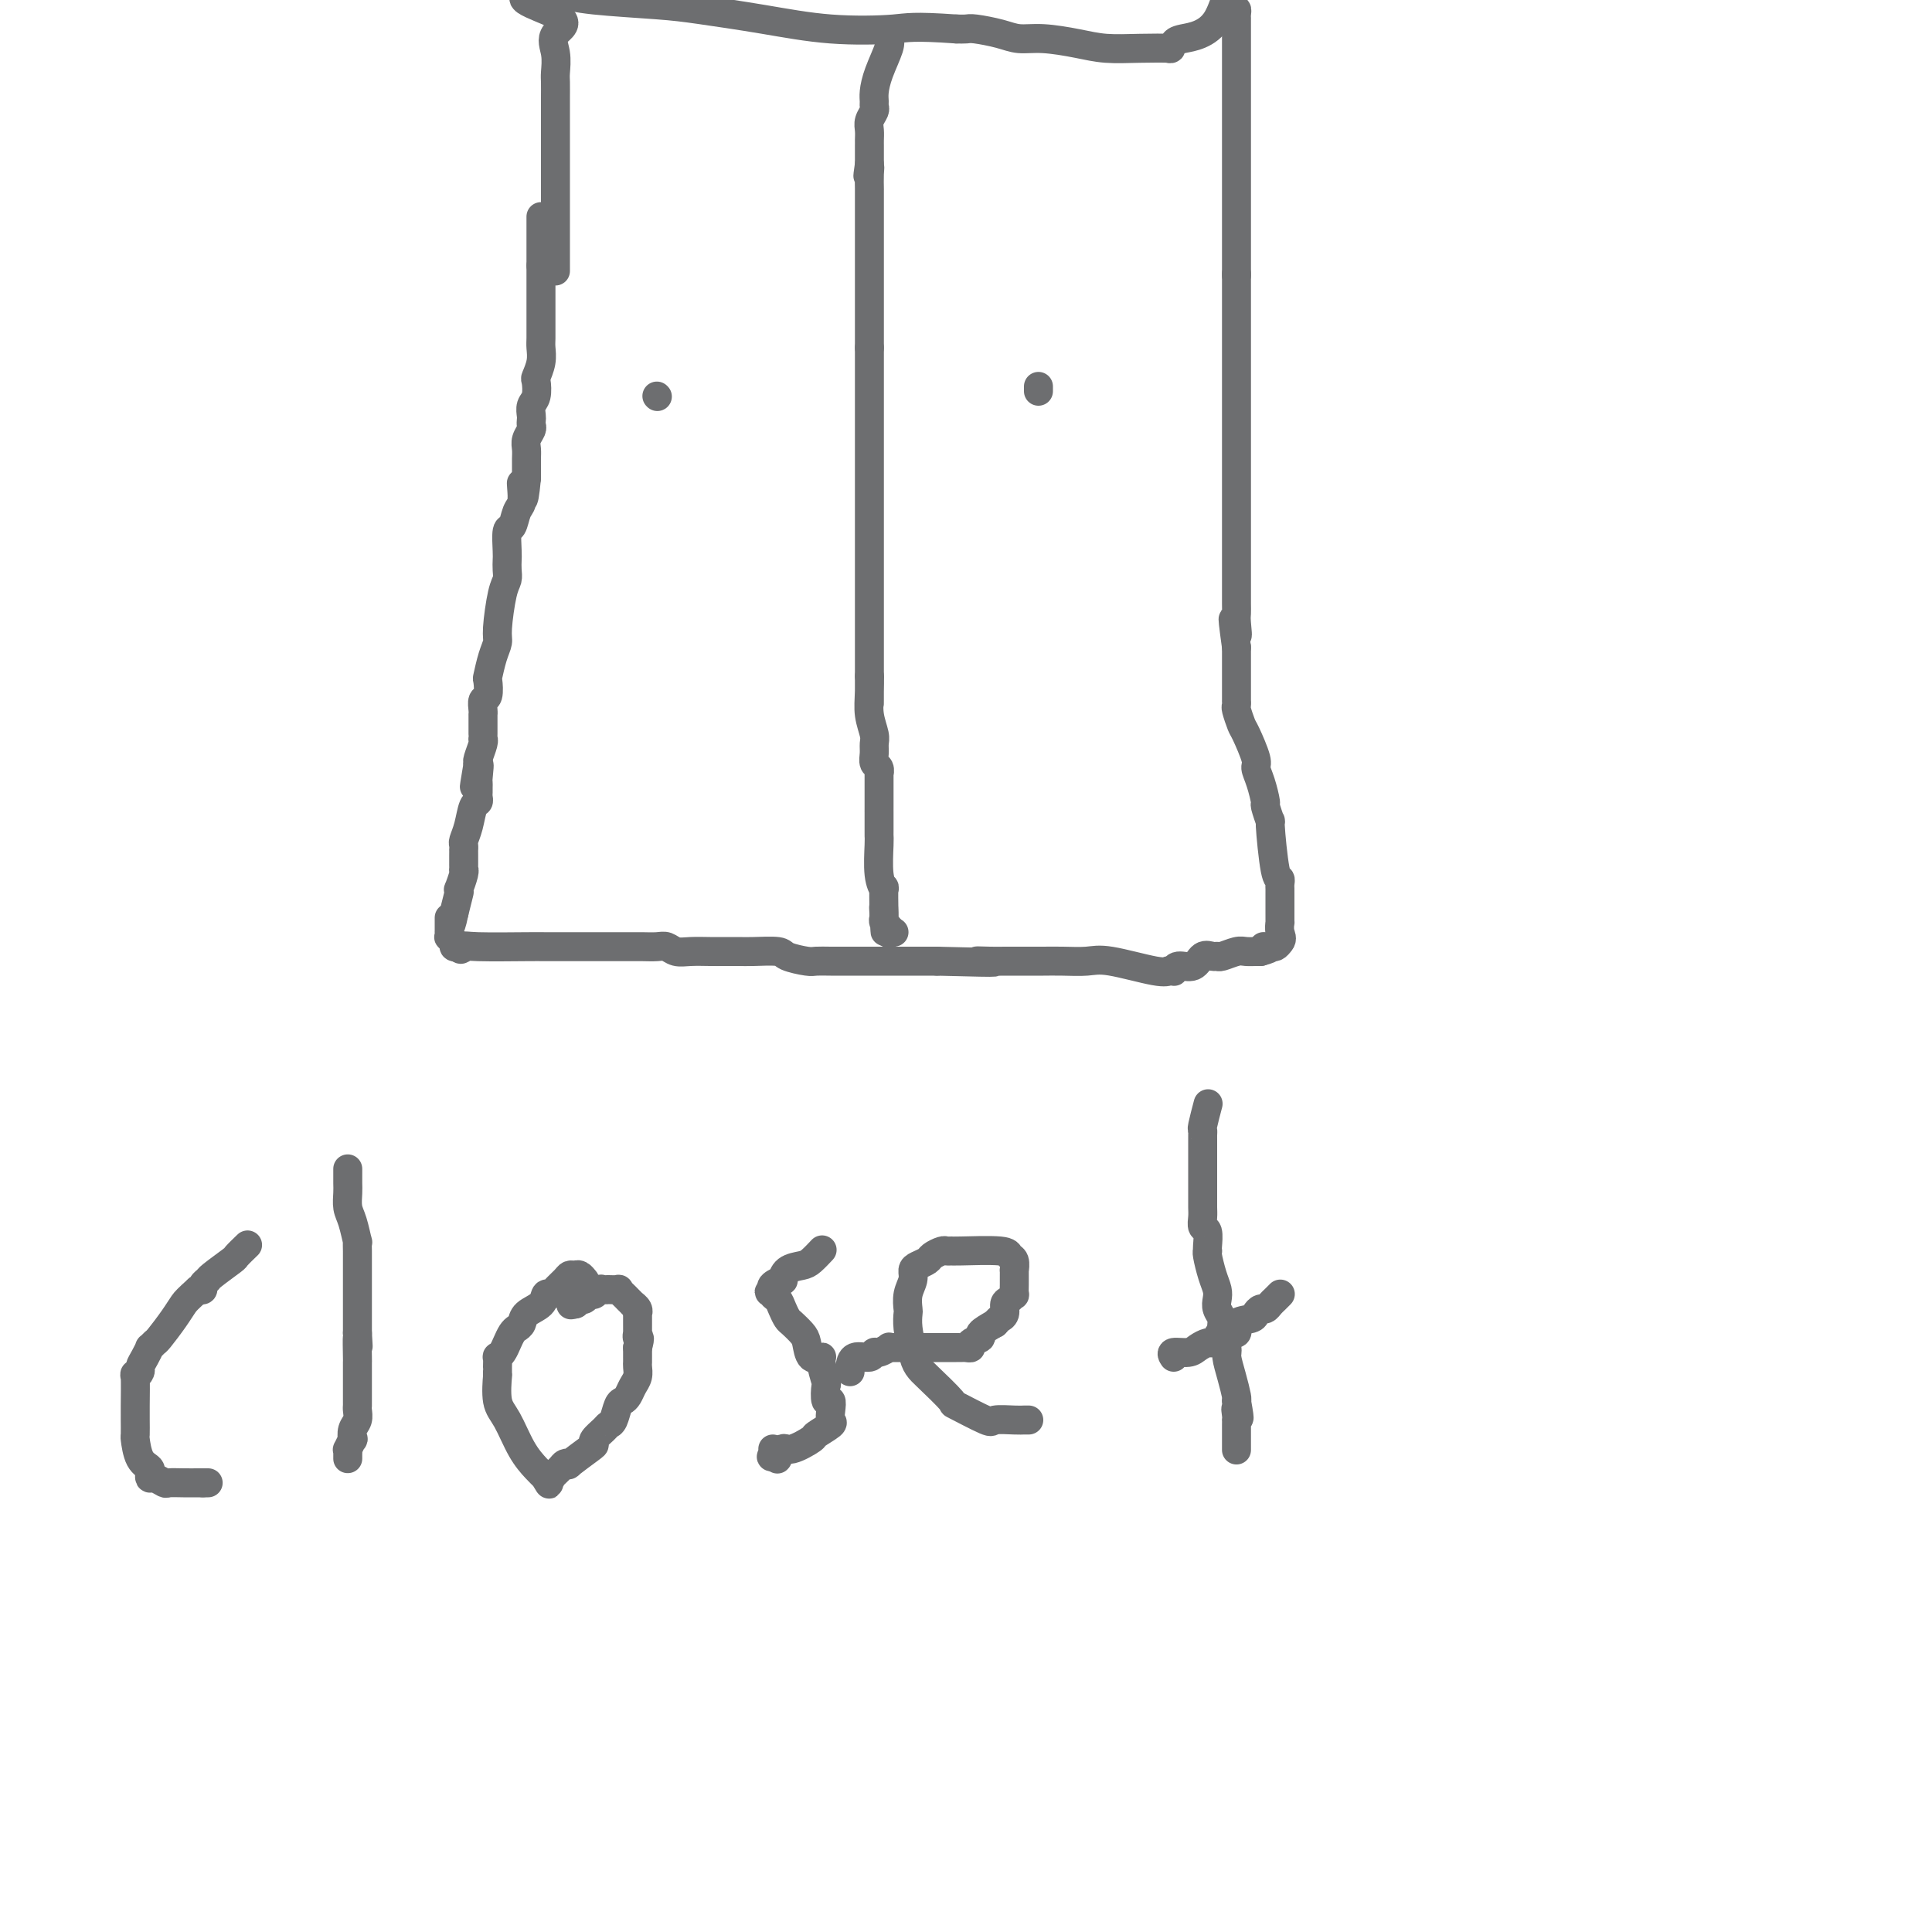 <svg viewBox='0 0 400 400' version='1.1' xmlns='http://www.w3.org/2000/svg' xmlns:xlink='http://www.w3.org/1999/xlink'><g fill='none' stroke='#6D6E70' stroke-width='6' stroke-linecap='round' stroke-linejoin='round'><path d='M112,45c0.000,-0.131 0.000,-0.262 0,0c0.000,0.262 0.000,0.917 0,2c0.000,1.083 0.000,2.595 0,4c-0.000,1.405 0.000,2.702 0,4'/><path d='M112,55c0.000,2.068 0.000,2.237 0,3c-0.000,0.763 -0.000,2.118 0,3c0.000,0.882 0.000,1.290 0,2c-0.000,0.710 -0.000,1.723 0,2c0.000,0.277 0.001,-0.180 0,0c-0.001,0.180 -0.004,0.998 0,2c0.004,1.002 0.015,2.189 0,3c-0.015,0.811 -0.056,1.246 0,2c0.056,0.754 0.207,1.826 0,3c-0.207,1.174 -0.774,2.451 -1,3c-0.226,0.549 -0.113,0.371 0,1c0.113,0.629 0.226,2.067 0,3c-0.226,0.933 -0.792,1.363 -1,2c-0.208,0.637 -0.060,1.483 0,2c0.060,0.517 0.030,0.705 0,1c-0.030,0.295 -0.061,0.698 0,1c0.061,0.302 0.212,0.504 0,1c-0.212,0.496 -0.789,1.288 -1,2c-0.211,0.712 -0.057,1.346 0,2c0.057,0.654 0.015,1.330 0,2c-0.015,0.670 -0.004,1.334 0,2c0.004,0.666 0.002,1.333 0,2'/><path d='M109,99c-0.687,7.303 -0.905,3.562 -1,2c-0.095,-1.562 -0.068,-0.944 0,0c0.068,0.944 0.176,2.214 0,3c-0.176,0.786 -0.636,1.088 -1,2c-0.364,0.912 -0.634,2.432 -1,3c-0.366,0.568 -0.829,0.183 -1,1c-0.171,0.817 -0.048,2.837 0,4c0.048,1.163 0.023,1.470 0,2c-0.023,0.530 -0.044,1.282 0,2c0.044,0.718 0.153,1.401 0,2c-0.153,0.599 -0.566,1.114 -1,3c-0.434,1.886 -0.887,5.144 -1,7c-0.113,1.856 0.114,2.312 0,3c-0.114,0.688 -0.570,1.608 -1,3c-0.430,1.392 -0.833,3.255 -1,4c-0.167,0.745 -0.097,0.372 0,1c0.097,0.628 0.222,2.259 0,3c-0.222,0.741 -0.792,0.594 -1,1c-0.208,0.406 -0.056,1.365 0,2c0.056,0.635 0.015,0.947 0,1c-0.015,0.053 -0.004,-0.154 0,0c0.004,0.154 0.001,0.668 0,1c-0.001,0.332 0.001,0.482 0,1c-0.001,0.518 -0.004,1.403 0,2c0.004,0.597 0.015,0.906 0,1c-0.015,0.094 -0.056,-0.026 0,0c0.056,0.026 0.207,0.199 0,1c-0.207,0.801 -0.774,2.229 -1,3c-0.226,0.771 -0.113,0.886 0,1'/><path d='M99,158c-1.547,9.245 -0.414,2.859 0,1c0.414,-1.859 0.111,0.811 0,2c-0.111,1.189 -0.029,0.897 0,1c0.029,0.103 0.005,0.603 0,1c-0.005,0.397 0.010,0.693 0,1c-0.010,0.307 -0.045,0.625 0,1c0.045,0.375 0.170,0.807 0,1c-0.170,0.193 -0.634,0.147 -1,1c-0.366,0.853 -0.634,2.606 -1,4c-0.366,1.394 -0.830,2.428 -1,3c-0.170,0.572 -0.046,0.683 0,1c0.046,0.317 0.012,0.840 0,1c-0.012,0.160 -0.003,-0.044 0,0c0.003,0.044 0.001,0.337 0,1c-0.001,0.663 0.001,1.695 0,2c-0.001,0.305 -0.004,-0.117 0,0c0.004,0.117 0.015,0.773 0,1c-0.015,0.227 -0.057,0.026 0,0c0.057,-0.026 0.211,0.123 0,1c-0.211,0.877 -0.788,2.481 -1,3c-0.212,0.519 -0.060,-0.046 0,0c0.060,0.046 0.026,0.703 0,1c-0.026,0.297 -0.046,0.234 0,0c0.046,-0.234 0.156,-0.638 0,0c-0.156,0.638 -0.578,2.319 -1,4'/><path d='M94,189c-1.000,4.973 -1.000,1.907 -1,1c0.000,-0.907 0.000,0.346 0,1c-0.000,0.654 -0.000,0.710 0,1c0.000,0.290 0.000,0.814 0,1c-0.000,0.186 -0.001,0.035 0,0c0.001,-0.035 0.004,0.046 0,0c-0.004,-0.046 -0.016,-0.219 0,0c0.016,0.219 0.060,0.829 0,1c-0.060,0.171 -0.222,-0.099 0,0c0.222,0.099 0.829,0.565 1,1c0.171,0.435 -0.094,0.839 0,1c0.094,0.161 0.547,0.081 1,0'/><path d='M95,196c0.352,1.083 0.731,0.290 1,0c0.269,-0.290 0.427,-0.078 3,0c2.573,0.078 7.561,0.021 10,0c2.439,-0.021 2.329,-0.006 4,0c1.671,0.006 5.123,0.002 7,0c1.877,-0.002 2.178,-0.000 3,0c0.822,0.000 2.163,0.000 3,0c0.837,-0.000 1.169,-0.001 2,0c0.831,0.001 2.161,0.004 3,0c0.839,-0.004 1.185,-0.015 2,0c0.815,0.015 2.098,0.057 3,0c0.902,-0.057 1.424,-0.211 2,0c0.576,0.211 1.208,0.789 2,1c0.792,0.211 1.746,0.057 3,0c1.254,-0.057 2.809,-0.016 4,0c1.191,0.016 2.018,0.007 3,0c0.982,-0.007 2.119,-0.012 3,0c0.881,0.012 1.505,0.042 3,0c1.495,-0.042 3.859,-0.155 5,0c1.141,0.155 1.059,0.577 2,1c0.941,0.423 2.906,0.845 4,1c1.094,0.155 1.317,0.041 2,0c0.683,-0.041 1.825,-0.011 3,0c1.175,0.011 2.381,0.003 4,0c1.619,-0.003 3.650,-0.001 5,0c1.350,0.001 2.017,0.000 3,0c0.983,-0.000 2.281,-0.000 4,0c1.719,0.000 3.860,0.000 6,0'/><path d='M194,199c17.269,0.464 10.941,0.124 9,0c-1.941,-0.124 0.505,-0.033 2,0c1.495,0.033 2.037,0.009 3,0c0.963,-0.009 2.346,-0.003 3,0c0.654,0.003 0.580,0.001 1,0c0.420,-0.001 1.335,-0.002 2,0c0.665,0.002 1.081,0.008 2,0c0.919,-0.008 2.341,-0.030 4,0c1.659,0.030 3.554,0.113 5,0c1.446,-0.113 2.444,-0.423 5,0c2.556,0.423 6.670,1.579 9,2c2.330,0.421 2.874,0.109 3,0c0.126,-0.109 -0.167,-0.013 0,0c0.167,0.013 0.793,-0.057 1,0c0.207,0.057 -0.005,0.240 0,0c0.005,-0.240 0.225,-0.902 1,-1c0.775,-0.098 2.104,0.367 3,0c0.896,-0.367 1.360,-1.566 2,-2c0.640,-0.434 1.455,-0.102 2,0c0.545,0.102 0.819,-0.025 1,0c0.181,0.025 0.269,0.203 1,0c0.731,-0.203 2.104,-0.786 3,-1c0.896,-0.214 1.315,-0.057 2,0c0.685,0.057 1.637,0.015 2,0c0.363,-0.015 0.136,-0.004 0,0c-0.136,0.004 -0.182,0.001 0,0c0.182,-0.001 0.591,-0.001 1,0'/><path d='M261,197c3.183,-0.845 1.640,-0.958 1,-1c-0.640,-0.042 -0.379,-0.014 0,0c0.379,0.014 0.875,0.014 1,0c0.125,-0.014 -0.120,-0.042 0,0c0.120,0.042 0.606,0.155 1,0c0.394,-0.155 0.697,-0.577 1,-1'/><path d='M265,195c0.619,-0.634 0.166,-1.220 0,-2c-0.166,-0.780 -0.044,-1.753 0,-2c0.044,-0.247 0.012,0.232 0,0c-0.012,-0.232 -0.003,-1.176 0,-2c0.003,-0.824 0.001,-1.530 0,-2c-0.001,-0.470 0.001,-0.704 0,-1c-0.001,-0.296 -0.003,-0.652 0,-1c0.003,-0.348 0.011,-0.687 0,-1c-0.011,-0.313 -0.040,-0.599 0,-1c0.040,-0.401 0.150,-0.917 0,-1c-0.150,-0.083 -0.561,0.268 -1,-2c-0.439,-2.268 -0.905,-7.156 -1,-9c-0.095,-1.844 0.180,-0.644 0,-1c-0.180,-0.356 -0.817,-2.266 -1,-3c-0.183,-0.734 0.088,-0.291 0,-1c-0.088,-0.709 -0.534,-2.569 -1,-4c-0.466,-1.431 -0.952,-2.433 -1,-3c-0.048,-0.567 0.341,-0.701 0,-2c-0.341,-1.299 -1.412,-3.764 -2,-5c-0.588,-1.236 -0.693,-1.242 -1,-2c-0.307,-0.758 -0.814,-2.266 -1,-3c-0.186,-0.734 -0.050,-0.693 0,-1c0.050,-0.307 0.013,-0.963 0,-1c-0.013,-0.037 -0.004,0.544 0,0c0.004,-0.544 0.001,-2.215 0,-3c-0.001,-0.785 -0.000,-0.685 0,-1c0.000,-0.315 0.000,-1.046 0,-2c-0.000,-0.954 -0.000,-2.130 0,-3c0.000,-0.870 0.000,-1.435 0,-2'/><path d='M256,134c-1.392,-10.020 -0.373,-4.572 0,-3c0.373,1.572 0.100,-0.734 0,-2c-0.100,-1.266 -0.027,-1.493 0,-2c0.027,-0.507 0.007,-1.296 0,-2c-0.007,-0.704 -0.002,-1.325 0,-2c0.002,-0.675 0.001,-1.404 0,-2c-0.001,-0.596 -0.000,-1.059 0,-2c0.000,-0.941 0.000,-2.361 0,-3c-0.000,-0.639 -0.000,-0.498 0,-1c0.000,-0.502 0.000,-1.646 0,-3c-0.000,-1.354 -0.000,-2.918 0,-4c0.000,-1.082 0.000,-1.683 0,-2c-0.000,-0.317 -0.000,-0.350 0,-1c0.000,-0.650 0.000,-1.917 0,-3c-0.000,-1.083 -0.000,-1.982 0,-3c0.000,-1.018 0.000,-2.153 0,-3c-0.000,-0.847 -0.000,-1.404 0,-2c0.000,-0.596 0.000,-1.230 0,-3c-0.000,-1.770 -0.000,-4.675 0,-6c0.000,-1.325 0.000,-1.069 0,-2c-0.000,-0.931 -0.000,-3.049 0,-5c0.000,-1.951 0.000,-3.734 0,-5c-0.000,-1.266 -0.000,-2.014 0,-3c0.000,-0.986 0.000,-2.209 0,-3c-0.000,-0.791 -0.000,-1.151 0,-2c0.000,-0.849 0.000,-2.186 0,-3c-0.000,-0.814 -0.000,-1.104 0,-2c0.000,-0.896 0.000,-2.399 0,-3c0.000,-0.601 0.000,-0.301 0,0'/><path d='M256,57c0.000,-12.535 0.000,-5.371 0,-3c0.000,2.371 0.000,-0.050 0,-1c0.000,-0.950 0.000,-0.427 0,-1c0.000,-0.573 0.000,-2.240 0,-3c0.000,-0.760 -0.000,-0.611 0,-1c0.000,-0.389 0.000,-1.316 0,-2c-0.000,-0.684 -0.000,-1.124 0,-2c0.000,-0.876 0.000,-2.189 0,-3c-0.000,-0.811 -0.000,-1.119 0,-2c0.000,-0.881 0.000,-2.335 0,-3c-0.000,-0.665 -0.000,-0.541 0,-1c0.000,-0.459 0.000,-1.500 0,-3c-0.000,-1.500 -0.000,-3.459 0,-4c0.000,-0.541 0.000,0.338 0,0c-0.000,-0.338 -0.000,-1.891 0,-3c0.000,-1.109 0.000,-1.772 0,-2c-0.000,-0.228 -0.000,-0.021 0,-1c0.000,-0.979 0.000,-3.142 0,-4c-0.000,-0.858 -0.000,-0.409 0,-1c0.000,-0.591 0.000,-2.222 0,-3c-0.000,-0.778 -0.000,-0.703 0,-1c0.000,-0.297 0.000,-0.965 0,-2c-0.000,-1.035 -0.000,-2.438 0,-3c0.000,-0.562 0.001,-0.285 0,-1c-0.001,-0.715 -0.003,-2.424 0,-3c0.003,-0.576 0.011,-0.020 0,0c-0.011,0.020 -0.041,-0.494 0,-1c0.041,-0.506 0.155,-1.002 0,-1c-0.155,0.002 -0.577,0.501 -1,1'/><path d='M255,3c-0.436,-8.358 -1.026,-2.254 -3,1c-1.974,3.254 -5.330,3.656 -7,4c-1.670,0.344 -1.653,0.629 -2,1c-0.347,0.371 -1.059,0.829 -1,1c0.059,0.171 0.887,0.056 0,0c-0.887,-0.056 -3.490,-0.053 -6,0c-2.510,0.053 -4.928,0.155 -7,0c-2.072,-0.155 -3.798,-0.567 -6,-1c-2.202,-0.433 -4.879,-0.887 -7,-1c-2.121,-0.113 -3.684,0.113 -5,0c-1.316,-0.113 -2.384,-0.566 -4,-1c-1.616,-0.434 -3.781,-0.847 -5,-1c-1.219,-0.153 -1.491,-0.044 -2,0c-0.509,0.044 -1.254,0.022 -2,0'/><path d='M198,6c-9.140,-0.644 -9.991,-0.252 -13,0c-3.009,0.252 -8.177,0.366 -13,0c-4.823,-0.366 -9.303,-1.212 -14,-2c-4.697,-0.788 -9.612,-1.518 -13,-2c-3.388,-0.482 -5.250,-0.718 -9,-1c-3.750,-0.282 -9.386,-0.612 -13,-1c-3.614,-0.388 -5.204,-0.835 -6,-1c-0.796,-0.165 -0.799,-0.047 -1,0c-0.201,0.047 -0.601,0.024 -1,0'/><path d='M115,-1c-12.840,-0.371 -3.441,2.203 0,4c3.441,1.797 0.922,2.818 0,4c-0.922,1.182 -0.247,2.526 0,4c0.247,1.474 0.066,3.079 0,4c-0.066,0.921 -0.018,1.159 0,2c0.018,0.841 0.005,2.284 0,3c-0.005,0.716 -0.001,0.706 0,1c0.001,0.294 0.000,0.894 0,1c-0.000,0.106 -0.000,-0.282 0,0c0.000,0.282 0.000,1.235 0,2c-0.000,0.765 -0.000,1.344 0,2c0.000,0.656 0.000,1.389 0,2c-0.000,0.611 -0.000,1.100 0,2c0.000,0.900 0.000,2.210 0,3c-0.000,0.790 -0.000,1.059 0,2c0.000,0.941 0.000,2.555 0,4c-0.000,1.445 -0.000,2.721 0,4c0.000,1.279 0.000,2.562 0,4c-0.000,1.438 -0.000,3.030 0,4c0.000,0.970 0.000,1.318 0,2c-0.000,0.682 -0.000,1.699 0,2c0.000,0.301 0.000,-0.115 0,0c-0.000,0.115 -0.000,0.762 0,1c0.000,0.238 0.000,0.068 0,0c-0.000,-0.068 -0.000,-0.034 0,0'/><path d='M184,8c0.196,0.386 0.392,0.772 0,2c-0.392,1.228 -1.372,3.298 -2,5c-0.628,1.702 -0.904,3.036 -1,4c-0.096,0.964 -0.012,1.556 0,2c0.012,0.444 -0.049,0.738 0,1c0.049,0.262 0.209,0.491 0,1c-0.209,0.509 -0.788,1.298 -1,2c-0.212,0.702 -0.057,1.316 0,2c0.057,0.684 0.015,1.436 0,2c-0.015,0.564 -0.004,0.938 0,1c0.004,0.062 0.001,-0.188 0,0c-0.001,0.188 -0.000,0.813 0,1c0.000,0.187 0.000,-0.065 0,0c-0.000,0.065 -0.000,0.447 0,1c0.000,0.553 0.000,1.276 0,2'/><path d='M180,34c-0.619,4.237 -0.166,1.828 0,1c0.166,-0.828 0.044,-0.075 0,1c-0.044,1.075 -0.012,2.474 0,3c0.012,0.526 0.003,0.181 0,0c-0.003,-0.181 -0.001,-0.199 0,0c0.001,0.199 0.000,0.613 0,1c-0.000,0.387 -0.000,0.746 0,1c0.000,0.254 0.000,0.404 0,1c-0.000,0.596 -0.000,1.640 0,2c0.000,0.360 0.000,0.037 0,1c-0.000,0.963 -0.000,3.213 0,4c0.000,0.787 0.000,0.111 0,0c-0.000,-0.111 -0.000,0.344 0,1c0.000,0.656 0.000,1.513 0,2c-0.000,0.487 -0.000,0.603 0,1c0.000,0.397 0.000,1.076 0,2c-0.000,0.924 -0.000,2.092 0,3c0.000,0.908 0.000,1.554 0,2c-0.000,0.446 -0.000,0.692 0,1c0.000,0.308 0.000,0.677 0,1c-0.000,0.323 -0.000,0.600 0,1c0.000,0.400 0.000,0.922 0,1c-0.000,0.078 -0.000,-0.289 0,0c0.000,0.289 0.000,1.232 0,2c0.000,0.768 0.000,1.361 0,2c0.000,0.639 0.000,1.326 0,2c0.000,0.674 0.000,1.337 0,2'/><path d='M180,72c0.000,6.401 0.000,3.404 0,3c0.000,-0.404 0.000,1.786 0,3c0.000,1.214 0.000,1.450 0,2c0.000,0.550 0.000,1.412 0,2c0.000,0.588 0.000,0.903 0,1c0.000,0.097 0.000,-0.022 0,0c0.000,0.022 0.000,0.185 0,1c0.000,0.815 0.000,2.281 0,3c-0.000,0.719 0.000,0.691 0,1c0.000,0.309 0.000,0.957 0,4c0.000,3.043 0.000,8.483 0,11c0.000,2.517 0.000,2.113 0,2c0.000,-0.113 0.000,0.066 0,1c0.000,0.934 0.000,2.625 0,3c0.000,0.375 0.000,-0.565 0,1c0.000,1.565 0.000,5.634 0,8c0.000,2.366 0.000,3.029 0,5c0.000,1.971 0.000,5.250 0,7c0.000,1.750 0.000,1.972 0,3c0.000,1.028 0.000,2.863 0,4c0.000,1.137 0.000,1.575 0,2c0.000,0.425 0.000,0.836 0,1c0.000,0.164 0.000,0.082 0,0'/><path d='M180,140c-0.004,10.690 -0.015,3.417 0,1c0.015,-2.417 0.057,0.024 0,2c-0.057,1.976 -0.212,3.489 0,5c0.212,1.511 0.793,3.020 1,4c0.207,0.980 0.041,1.431 0,2c-0.041,0.569 0.041,1.256 0,2c-0.041,0.744 -0.207,1.545 0,2c0.207,0.455 0.788,0.562 1,1c0.212,0.438 0.057,1.205 0,1c-0.057,-0.205 -0.015,-1.382 0,0c0.015,1.382 0.004,5.323 0,7c-0.004,1.677 -0.001,1.090 0,1c0.001,-0.090 0.000,0.319 0,1c-0.000,0.681 -0.000,1.636 0,2c0.000,0.364 0.000,0.138 0,0c-0.000,-0.138 -0.001,-0.190 0,0c0.001,0.190 0.004,0.620 0,1c-0.004,0.380 -0.015,0.711 0,1c0.015,0.289 0.057,0.536 0,2c-0.057,1.464 -0.211,4.143 0,6c0.211,1.857 0.789,2.890 1,3c0.211,0.110 0.057,-0.702 0,0c-0.057,0.702 -0.015,2.920 0,4c0.015,1.080 0.004,1.023 0,1c-0.004,-0.023 -0.002,-0.011 0,0'/><path d='M183,189c0.464,7.598 0.123,2.091 0,0c-0.123,-2.091 -0.029,-0.768 0,0c0.029,0.768 -0.006,0.979 0,1c0.006,0.021 0.053,-0.149 0,0c-0.053,0.149 -0.207,0.617 0,1c0.207,0.383 0.773,0.681 1,1c0.227,0.319 0.113,0.660 0,1'/><path d='M184,193c0.171,0.619 0.098,0.166 0,0c-0.098,-0.166 -0.222,-0.044 0,0c0.222,0.044 0.792,0.012 1,0c0.208,-0.012 0.056,-0.003 0,0c-0.056,0.003 -0.016,0.001 0,0c0.016,-0.001 0.008,-0.000 0,0'/><path d='M215,81c0.000,-0.417 0.000,-0.833 0,-1c0.000,-0.167 0.000,-0.083 0,0'/><path d='M136,82c0.000,0.000 0.100,0.100 0.1,0.1'/><path d='M51,258c0.227,-0.219 0.454,-0.438 0,0c-0.454,0.438 -1.590,1.532 -2,2c-0.410,0.468 -0.095,0.311 -1,1c-0.905,0.689 -3.030,2.223 -4,3c-0.970,0.777 -0.786,0.796 -1,1c-0.214,0.204 -0.827,0.593 -1,1c-0.173,0.407 0.093,0.830 0,1c-0.093,0.170 -0.547,0.085 -1,0'/><path d='M41,267c-2.151,1.952 -2.528,2.331 -3,3c-0.472,0.669 -1.040,1.628 -2,3c-0.960,1.372 -2.312,3.158 -3,4c-0.688,0.842 -0.710,0.740 -1,1c-0.290,0.260 -0.847,0.881 -1,1c-0.153,0.119 0.099,-0.264 0,0c-0.099,0.264 -0.548,1.176 -1,2c-0.452,0.824 -0.906,1.562 -1,2c-0.094,0.438 0.171,0.576 0,1c-0.171,0.424 -0.778,1.134 -1,1c-0.222,-0.134 -0.059,-1.110 0,0c0.059,1.110 0.015,4.308 0,6c-0.015,1.692 -0.002,1.878 0,2c0.002,0.122 -0.006,0.179 0,1c0.006,0.821 0.026,2.406 0,3c-0.026,0.594 -0.098,0.197 0,1c0.098,0.803 0.365,2.808 1,4c0.635,1.192 1.636,1.572 2,2c0.364,0.428 0.091,0.903 0,1c-0.091,0.097 0.002,-0.184 0,0c-0.002,0.184 -0.097,0.834 0,1c0.097,0.166 0.386,-0.152 1,0c0.614,0.152 1.551,0.773 2,1c0.449,0.227 0.409,0.061 1,0c0.591,-0.061 1.813,-0.016 3,0c1.187,0.016 2.339,0.005 3,0c0.661,-0.005 0.830,-0.002 1,0'/><path d='M42,307c1.467,0.000 1.133,0.000 1,0c-0.133,0.000 -0.067,0.000 0,0'/><path d='M72,242c0.002,0.237 0.003,0.473 0,1c-0.003,0.527 -0.011,1.344 0,2c0.011,0.656 0.041,1.151 0,2c-0.041,0.849 -0.155,2.052 0,3c0.155,0.948 0.577,1.639 1,3c0.423,1.361 0.845,3.391 1,4c0.155,0.609 0.041,-0.201 0,0c-0.041,0.201 -0.011,1.415 0,2c0.011,0.585 0.003,0.541 0,1c-0.003,0.459 -0.001,1.422 0,2c0.001,0.578 0.000,0.771 0,1c-0.000,0.229 -0.000,0.495 0,1c0.000,0.505 0.000,1.250 0,2c-0.000,0.750 -0.000,1.504 0,2c0.000,0.496 0.000,0.735 0,1c-0.000,0.265 -0.000,0.556 0,1c0.000,0.444 0.000,1.043 0,2c-0.000,0.957 -0.000,2.274 0,3c0.000,0.726 0.000,0.863 0,1'/><path d='M74,276c0.309,5.253 0.083,1.384 0,1c-0.083,-0.384 -0.022,2.717 0,4c0.022,1.283 0.006,0.749 0,1c-0.006,0.251 -0.002,1.286 0,2c0.002,0.714 0.000,1.108 0,2c-0.000,0.892 0.001,2.284 0,3c-0.001,0.716 -0.004,0.758 0,1c0.004,0.242 0.015,0.686 0,1c-0.015,0.314 -0.056,0.499 0,1c0.056,0.501 0.207,1.319 0,2c-0.207,0.681 -0.774,1.225 -1,2c-0.226,0.775 -0.113,1.780 0,2c0.113,0.220 0.226,-0.344 0,0c-0.226,0.344 -0.793,1.595 -1,2c-0.207,0.405 -0.056,-0.036 0,0c0.056,0.036 0.015,0.548 0,1c-0.015,0.452 -0.004,0.843 0,1c0.004,0.157 0.002,0.078 0,0'/><path d='M121,265c0.090,0.114 0.180,0.229 0,0c-0.180,-0.229 -0.629,-0.801 -1,-1c-0.371,-0.199 -0.662,-0.025 -1,0c-0.338,0.025 -0.721,-0.100 -1,0c-0.279,0.100 -0.454,0.425 -1,1c-0.546,0.575 -1.463,1.400 -2,2c-0.537,0.600 -0.693,0.977 -1,1c-0.307,0.023 -0.765,-0.306 -1,0c-0.235,0.306 -0.248,1.247 -1,2c-0.752,0.753 -2.243,1.318 -3,2c-0.757,0.682 -0.780,1.482 -1,2c-0.220,0.518 -0.637,0.756 -1,1c-0.363,0.244 -0.672,0.494 -1,1c-0.328,0.506 -0.676,1.266 -1,2c-0.324,0.734 -0.623,1.441 -1,2c-0.377,0.559 -0.833,0.972 -1,1c-0.167,0.028 -0.045,-0.327 0,0c0.045,0.327 0.012,1.337 0,2c-0.012,0.663 -0.005,0.978 0,1c0.005,0.022 0.006,-0.251 0,0c-0.006,0.251 -0.021,1.025 0,1c0.021,-0.025 0.078,-0.848 0,0c-0.078,0.848 -0.292,3.368 0,5c0.292,1.632 1.088,2.376 2,4c0.912,1.624 1.938,4.130 3,6c1.062,1.870 2.161,3.106 3,4c0.839,0.894 1.420,1.447 2,2'/><path d='M113,306c1.478,2.483 0.174,0.690 0,0c-0.174,-0.690 0.781,-0.277 1,0c0.219,0.277 -0.299,0.417 0,0c0.299,-0.417 1.415,-1.390 2,-2c0.585,-0.610 0.641,-0.856 1,-1c0.359,-0.144 1.023,-0.184 1,0c-0.023,0.184 -0.731,0.593 0,0c0.731,-0.593 2.903,-2.187 4,-3c1.097,-0.813 1.120,-0.846 1,-1c-0.120,-0.154 -0.383,-0.430 0,-1c0.383,-0.570 1.412,-1.434 2,-2c0.588,-0.566 0.735,-0.833 1,-1c0.265,-0.167 0.648,-0.233 1,-1c0.352,-0.767 0.672,-2.236 1,-3c0.328,-0.764 0.662,-0.824 1,-1c0.338,-0.176 0.679,-0.466 1,-1c0.321,-0.534 0.622,-1.310 1,-2c0.378,-0.690 0.833,-1.294 1,-2c0.167,-0.706 0.045,-1.515 0,-2c-0.045,-0.485 -0.012,-0.645 0,-1c0.012,-0.355 0.003,-0.903 0,-1c-0.003,-0.097 -0.001,0.258 0,0c0.001,-0.258 0.000,-1.129 0,-2'/><path d='M132,279c0.774,-2.705 0.207,-1.967 0,-2c-0.207,-0.033 -0.056,-0.836 0,-1c0.056,-0.164 0.015,0.310 0,0c-0.015,-0.310 -0.004,-1.403 0,-2c0.004,-0.597 0.002,-0.699 0,-1c-0.002,-0.301 -0.005,-0.803 0,-1c0.005,-0.197 0.016,-0.091 0,0c-0.016,0.091 -0.060,0.165 0,0c0.060,-0.165 0.224,-0.569 0,-1c-0.224,-0.431 -0.835,-0.890 -1,-1c-0.165,-0.110 0.115,0.128 0,0c-0.115,-0.128 -0.627,-0.623 -1,-1c-0.373,-0.377 -0.607,-0.637 -1,-1c-0.393,-0.363 -0.945,-0.829 -1,-1c-0.055,-0.171 0.389,-0.047 0,0c-0.389,0.047 -1.610,0.017 -2,0c-0.390,-0.017 0.050,-0.020 0,0c-0.050,0.020 -0.591,0.062 -1,0c-0.409,-0.062 -0.687,-0.228 -1,0c-0.313,0.228 -0.661,0.848 -1,1c-0.339,0.152 -0.668,-0.166 -1,0c-0.332,0.166 -0.666,0.814 -1,1c-0.334,0.186 -0.667,-0.090 -1,0c-0.333,0.090 -0.667,0.545 -1,1'/><path d='M119,270c-1.556,0.311 -0.444,0.089 0,0c0.444,-0.089 0.222,-0.044 0,0'/><path d='M170,259c0.188,-0.200 0.375,-0.400 0,0c-0.375,0.400 -1.314,1.399 -2,2c-0.686,0.601 -1.119,0.805 -2,1c-0.881,0.195 -2.208,0.381 -3,1c-0.792,0.619 -1.047,1.671 -1,2c0.047,0.329 0.397,-0.065 0,0c-0.397,0.065 -1.542,0.590 -2,1c-0.458,0.410 -0.229,0.705 0,1'/><path d='M160,267c-1.534,1.187 -0.369,0.153 0,0c0.369,-0.153 -0.057,0.574 0,1c0.057,0.426 0.596,0.551 1,1c0.404,0.449 0.672,1.221 1,2c0.328,0.779 0.717,1.565 1,2c0.283,0.435 0.462,0.519 1,1c0.538,0.481 1.436,1.358 2,2c0.564,0.642 0.796,1.048 1,2c0.204,0.952 0.381,2.448 1,3c0.619,0.552 1.682,0.160 2,0c0.318,-0.160 -0.107,-0.087 0,1c0.107,1.087 0.747,3.187 1,4c0.253,0.813 0.120,0.340 0,1c-0.120,0.660 -0.225,2.452 0,3c0.225,0.548 0.781,-0.147 1,0c0.219,0.147 0.101,1.137 0,2c-0.101,0.863 -0.184,1.598 0,2c0.184,0.402 0.635,0.470 0,1c-0.635,0.530 -2.356,1.523 -3,2c-0.644,0.477 -0.211,0.437 -1,1c-0.789,0.563 -2.799,1.728 -4,2c-1.201,0.272 -1.593,-0.350 -2,0c-0.407,0.350 -0.831,1.671 -1,2c-0.169,0.329 -0.085,-0.336 0,-1'/><path d='M161,301c-1.929,1.143 -1.250,0.500 -1,0c0.250,-0.500 0.071,-0.857 0,-1c-0.071,-0.143 -0.036,-0.071 0,0'/><path d='M176,284c-0.029,-0.187 -0.059,-0.375 0,-1c0.059,-0.625 0.206,-1.688 1,-2c0.794,-0.312 2.236,0.127 3,0c0.764,-0.127 0.849,-0.819 1,-1c0.151,-0.181 0.366,0.148 1,0c0.634,-0.148 1.687,-0.772 2,-1c0.313,-0.228 -0.114,-0.061 0,0c0.114,0.061 0.770,0.016 1,0c0.230,-0.016 0.034,-0.004 0,0c-0.034,0.004 0.095,0.001 1,0c0.905,-0.001 2.585,-0.001 4,0c1.415,0.001 2.566,0.001 4,0c1.434,-0.001 3.153,-0.003 4,0c0.847,0.003 0.824,0.012 1,0c0.176,-0.012 0.553,-0.044 1,0c0.447,0.044 0.965,0.164 1,0c0.035,-0.164 -0.413,-0.611 0,-1c0.413,-0.389 1.688,-0.720 2,-1c0.312,-0.280 -0.339,-0.509 0,-1c0.339,-0.491 1.670,-1.246 3,-2'/><path d='M206,274c0.936,-0.969 0.776,-0.891 1,-1c0.224,-0.109 0.830,-0.406 1,-1c0.170,-0.594 -0.098,-1.487 0,-2c0.098,-0.513 0.562,-0.647 1,-1c0.438,-0.353 0.849,-0.926 1,-1c0.151,-0.074 0.040,0.350 0,0c-0.040,-0.350 -0.010,-1.474 0,-2c0.010,-0.526 -0.001,-0.455 0,-1c0.001,-0.545 0.014,-1.705 0,-2c-0.014,-0.295 -0.057,0.275 0,0c0.057,-0.275 0.212,-1.394 0,-2c-0.212,-0.606 -0.792,-0.698 -1,-1c-0.208,-0.302 -0.044,-0.814 -2,-1c-1.956,-0.186 -6.034,-0.047 -8,0c-1.966,0.047 -1.821,0.001 -2,0c-0.179,-0.001 -0.681,0.041 -1,0c-0.319,-0.041 -0.454,-0.166 -1,0c-0.546,0.166 -1.504,0.624 -2,1c-0.496,0.376 -0.529,0.669 -1,1c-0.471,0.331 -1.380,0.698 -2,1c-0.620,0.302 -0.950,0.538 -1,1c-0.050,0.462 0.182,1.150 0,2c-0.182,0.850 -0.778,1.860 -1,3c-0.222,1.140 -0.070,2.409 0,3c0.070,0.591 0.057,0.505 0,1c-0.057,0.495 -0.159,1.570 0,3c0.159,1.430 0.580,3.215 1,5'/><path d='M189,280c0.522,2.689 1.327,3.410 3,5c1.673,1.590 4.213,4.048 5,5c0.787,0.952 -0.179,0.399 1,1c1.179,0.601 4.502,2.357 6,3c1.498,0.643 1.172,0.172 2,0c0.828,-0.172 2.810,-0.046 4,0c1.190,0.046 1.590,0.012 2,0c0.410,-0.012 0.832,-0.004 1,0c0.168,0.004 0.084,0.002 0,0'/><path d='M250,229c0.113,-0.429 0.226,-0.858 0,0c-0.226,0.858 -0.793,3.004 -1,4c-0.207,0.996 -0.056,0.842 0,1c0.056,0.158 0.015,0.628 0,1c-0.015,0.372 -0.004,0.645 0,1c0.004,0.355 0.001,0.791 0,1c-0.001,0.209 -0.000,0.192 0,1c0.000,0.808 0.000,2.443 0,4c-0.000,1.557 -0.001,3.037 0,4c0.001,0.963 0.004,1.408 0,2c-0.004,0.592 -0.015,1.332 0,2c0.015,0.668 0.057,1.265 0,2c-0.057,0.735 -0.211,1.608 0,2c0.211,0.392 0.788,0.302 1,1c0.212,0.698 0.060,2.186 0,3c-0.060,0.814 -0.026,0.956 0,1c0.026,0.044 0.046,-0.010 0,0c-0.046,0.010 -0.157,0.086 0,1c0.157,0.914 0.582,2.668 1,4c0.418,1.332 0.829,2.241 1,3c0.171,0.759 0.102,1.366 0,2c-0.102,0.634 -0.238,1.295 0,2c0.238,0.705 0.851,1.454 1,2c0.149,0.546 -0.167,0.889 0,2c0.167,1.111 0.815,2.991 1,4c0.185,1.009 -0.095,1.147 0,2c0.095,0.853 0.564,2.422 1,4c0.436,1.578 0.839,3.165 1,4c0.161,0.835 0.081,0.917 0,1'/><path d='M256,290c1.083,5.978 0.290,2.924 0,2c-0.290,-0.924 -0.078,0.281 0,1c0.078,0.719 0.021,0.951 0,1c-0.021,0.049 -0.006,-0.085 0,0c0.006,0.085 0.001,0.387 0,1c-0.001,0.613 -0.000,1.535 0,2c0.000,0.465 0.000,0.471 0,1c-0.000,0.529 -0.000,1.580 0,2c0.000,0.420 0.000,0.210 0,0'/><path d='M243,281c-0.294,-0.444 -0.587,-0.889 0,-1c0.587,-0.111 2.056,0.111 3,0c0.944,-0.111 1.364,-0.556 2,-1c0.636,-0.444 1.489,-0.888 2,-1c0.511,-0.112 0.680,0.107 1,0c0.320,-0.107 0.790,-0.539 1,-1c0.210,-0.461 0.161,-0.949 1,-1c0.839,-0.051 2.568,0.336 3,0c0.432,-0.336 -0.431,-1.396 0,-2c0.431,-0.604 2.157,-0.753 3,-1c0.843,-0.247 0.803,-0.591 1,-1c0.197,-0.409 0.631,-0.884 1,-1c0.369,-0.116 0.673,0.127 1,0c0.327,-0.127 0.676,-0.622 1,-1c0.324,-0.378 0.623,-0.637 1,-1c0.377,-0.363 0.833,-0.829 1,-1c0.167,-0.171 0.045,-0.046 0,0c-0.045,0.046 -0.013,0.013 0,0c0.013,-0.013 0.006,-0.007 0,0'/></g>
</svg>